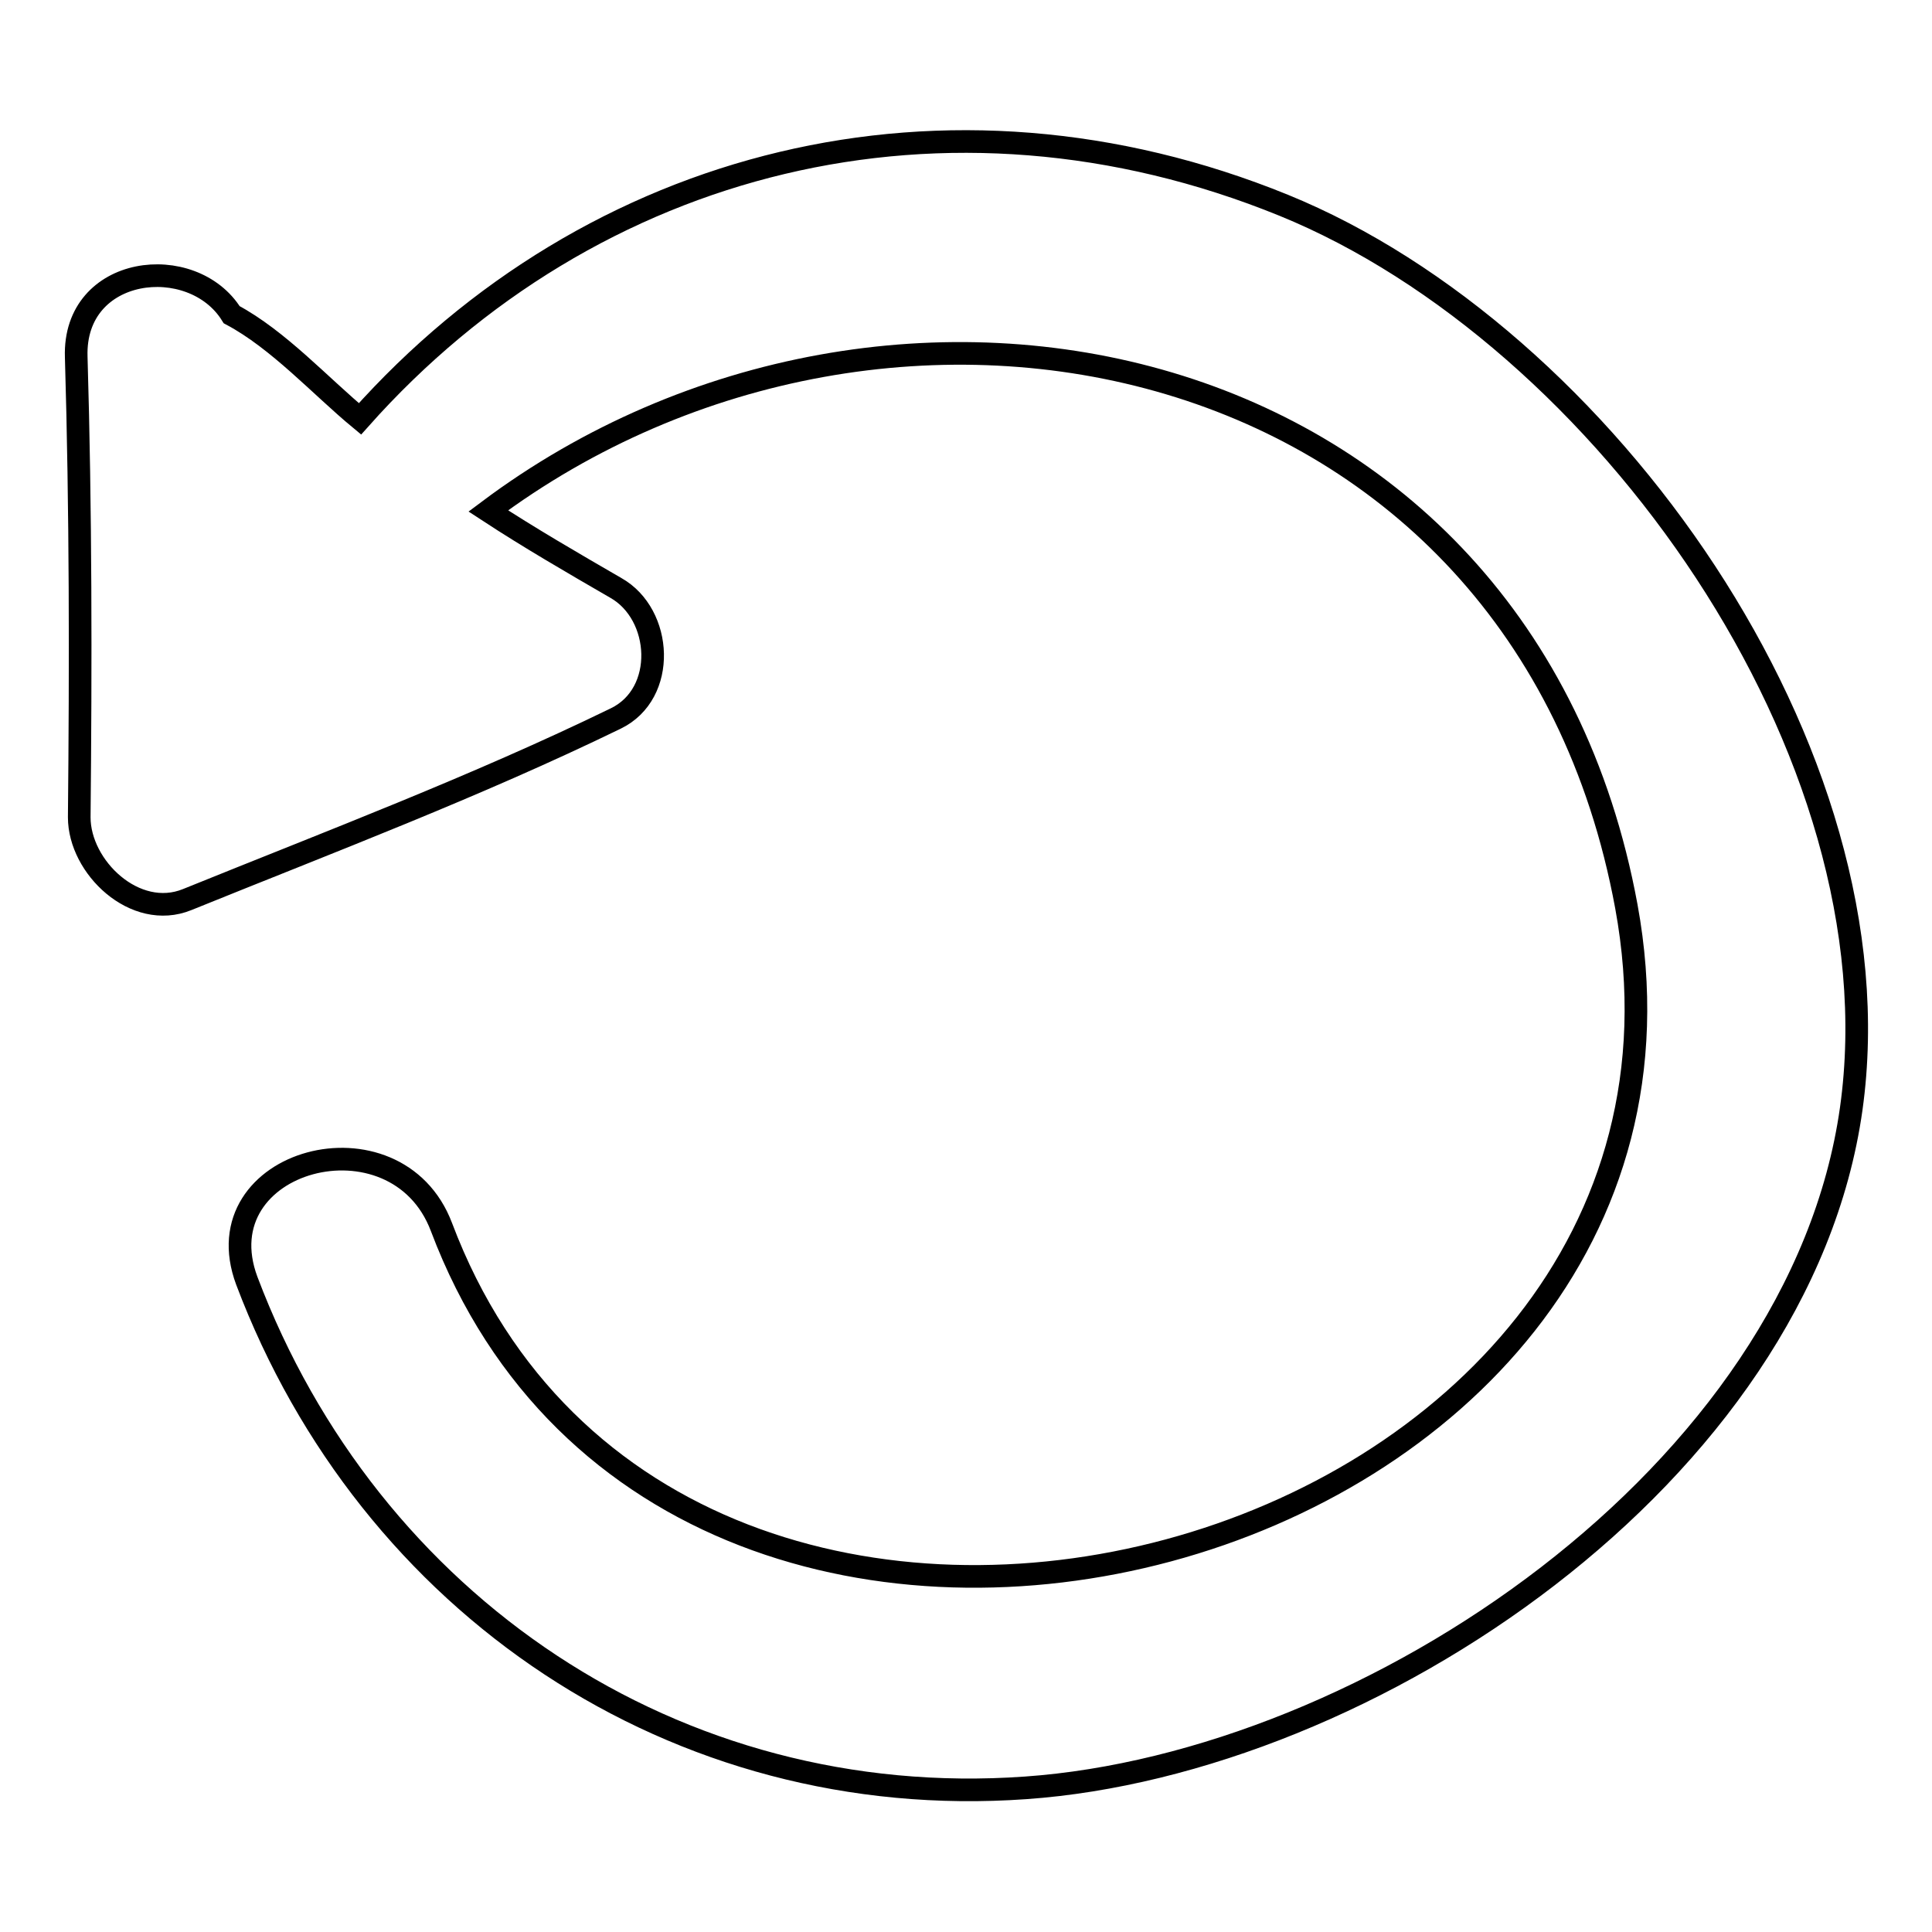<?xml version="1.0" encoding="utf-8"?>
<!-- Svg Vector Icons : http://www.onlinewebfonts.com/icon -->
<!DOCTYPE svg PUBLIC "-//W3C//DTD SVG 1.1//EN" "http://www.w3.org/Graphics/SVG/1.1/DTD/svg11.dtd">
<svg version="1.1" xmlns="http://www.w3.org/2000/svg" xmlns:xlink="http://www.w3.org/1999/xlink" x="0px" y="0px" viewBox="0 0 256 256" enable-background="new 0 0 256 256" xml:space="preserve">
<g><g><path stroke-width="3" fill-opacity="0" stroke="#000000"  d="M170.1,27.2C125.4,9,78.4,21,47.7,55.5c-5.2-4.3-10.8-10.5-17-13.8c-5.2-8.4-21-6.6-20.6,5.6c0.6,20.3,0.6,40.7,0.4,61c0,6.6,7.4,13.7,14.3,10.9c19-7.7,38.3-15,56.8-24c6.8-3.3,6.2-13.8,0-17.3c-5.7-3.3-11.4-6.6-16.9-10.2c53.4-40,137-22.5,150.8,52.4c16.1,87.7-125.6,125.7-157,42.5c-6-15.9-31.8-9-25.8,7.1c16.2,42.9,56.8,70.5,103.2,67.2c45.5-3.2,102.6-41.6,109.4-90C251.9,99.7,212.3,44.4,170.1,27.2z"/><g></g><g></g><g></g><g></g><g></g><g></g><g></g><g></g><g></g><g></g><g></g><g></g><g></g><g></g><g></g></g></g>
</svg>